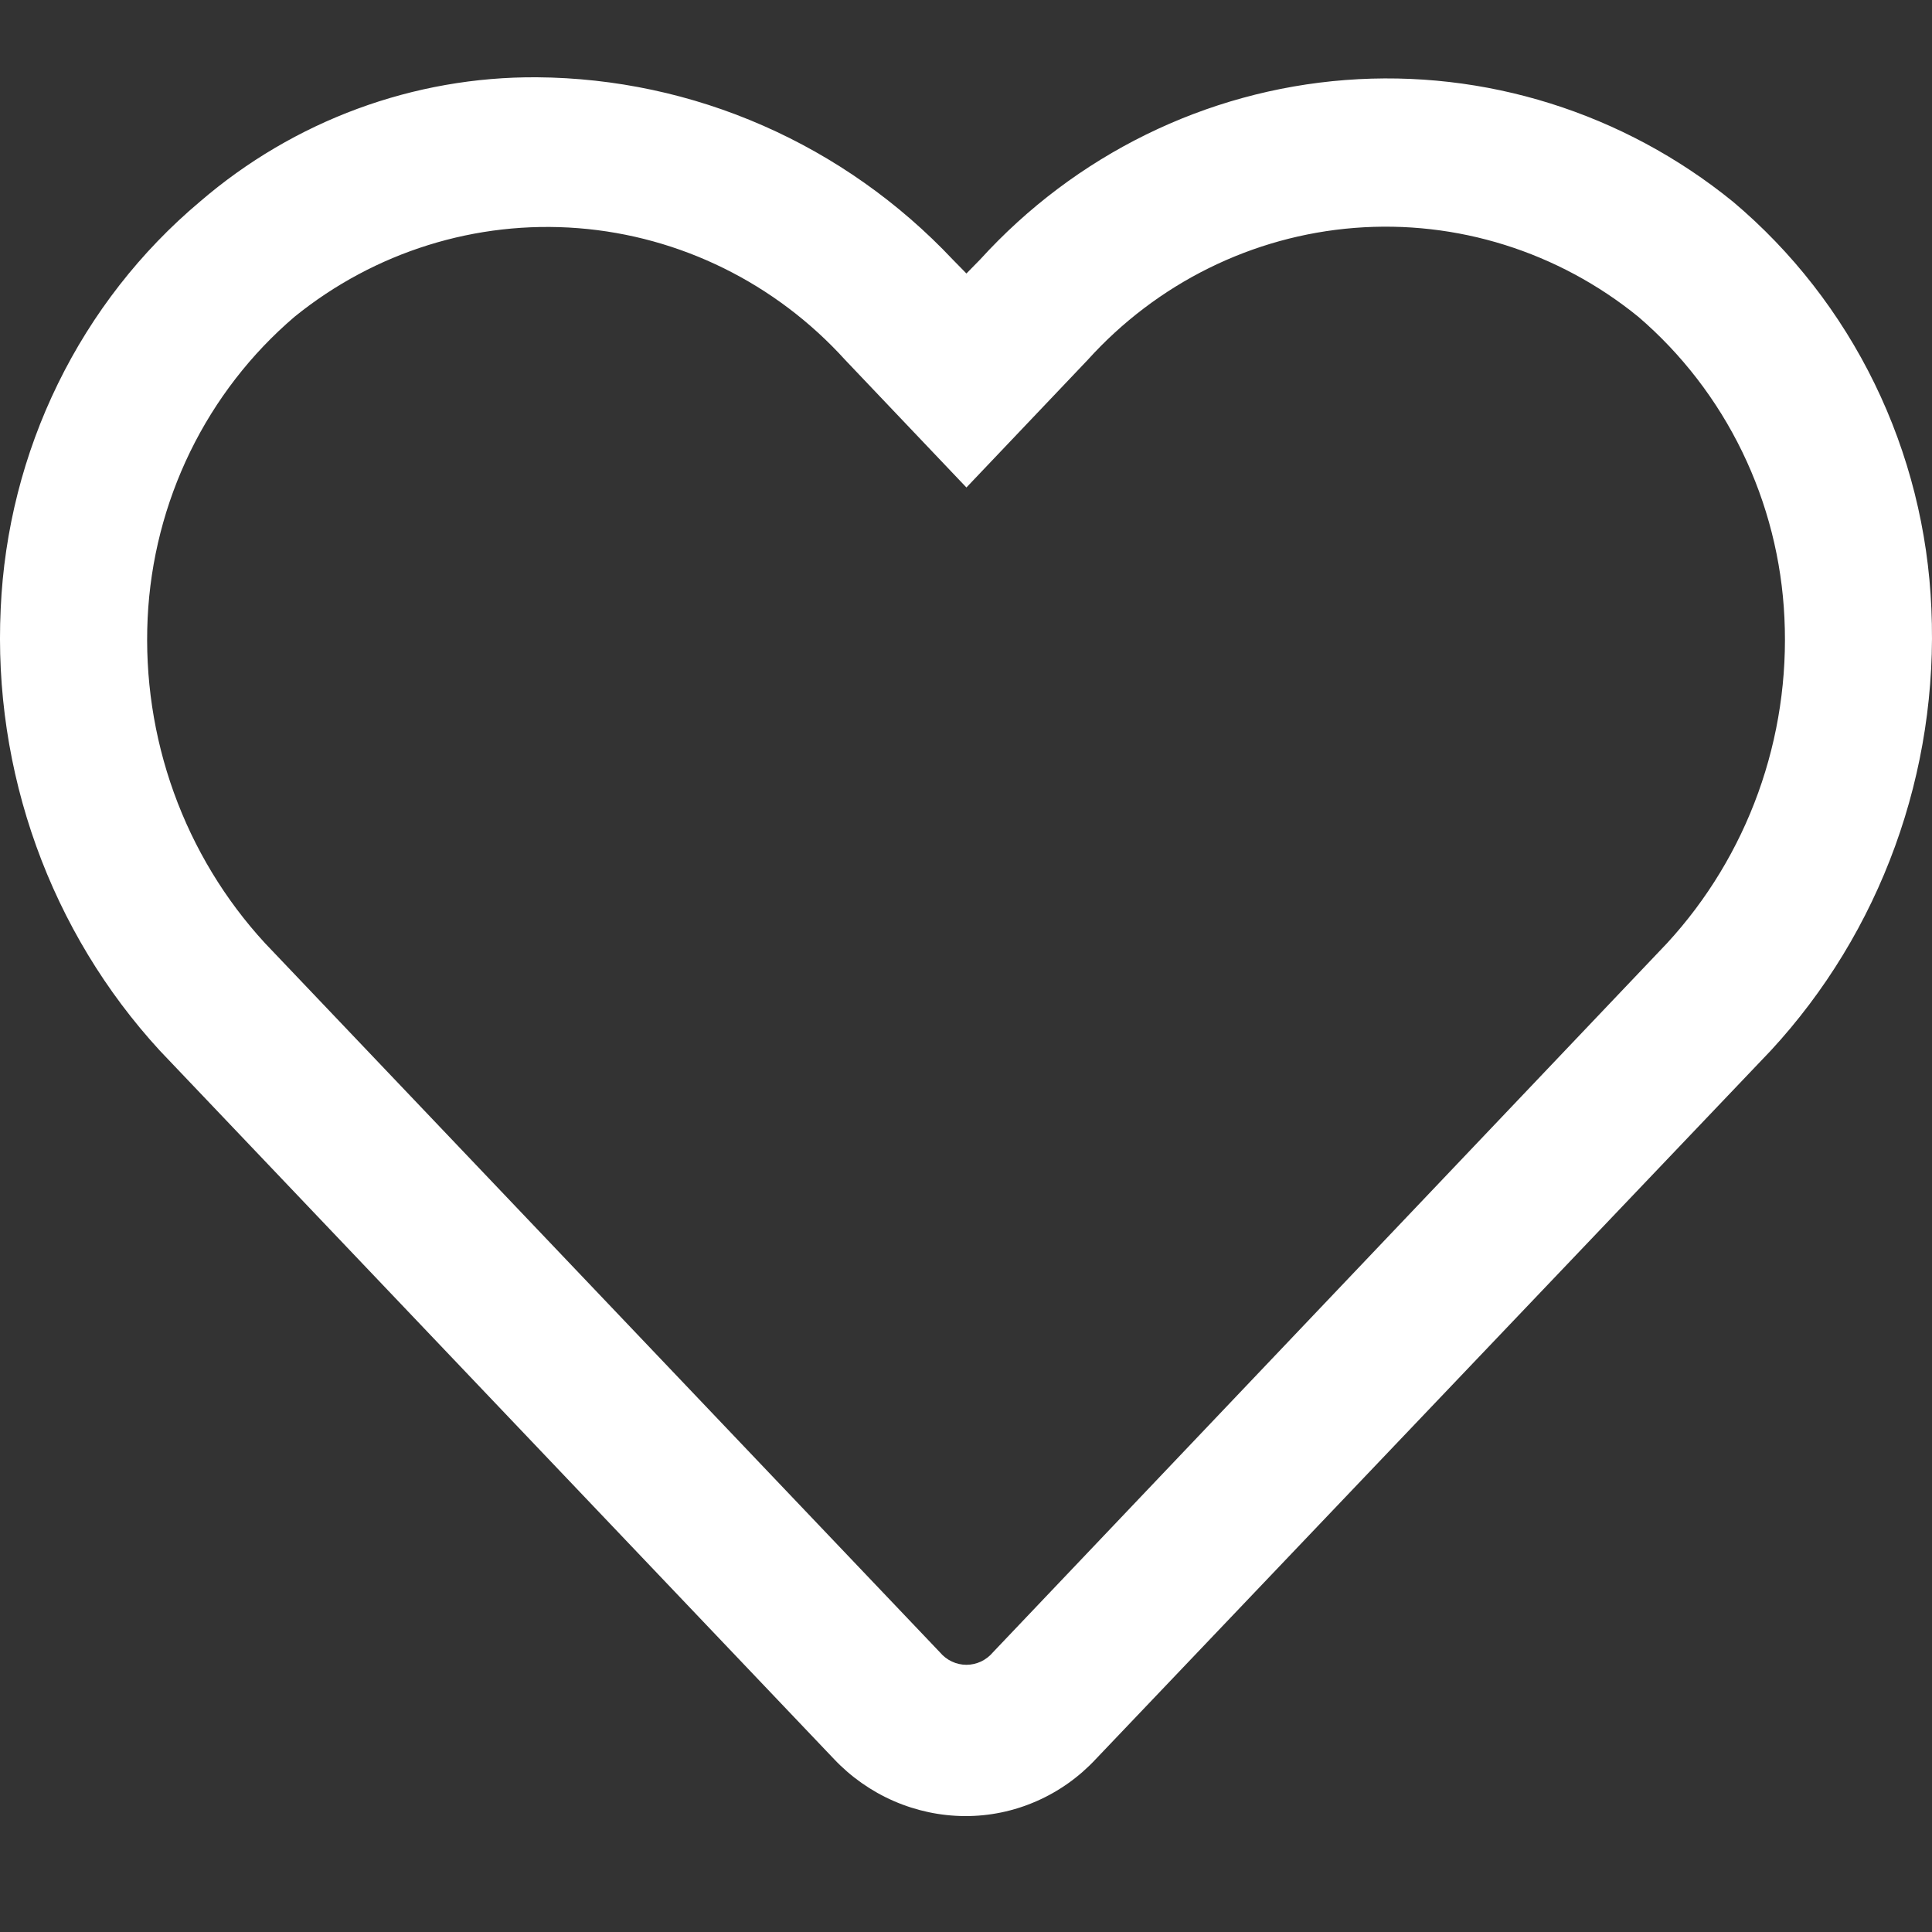 <svg width="50" height="50" viewBox="0 0 50 50" fill="none" xmlns="http://www.w3.org/2000/svg">
<rect x="0" y="0" width="50" height="50" fill="#333333" stroke="none"/>
<path d="M49.984 15.754C49.9 13.729 49.4 11.744 48.515 9.929C47.63 8.114 46.381 6.509 44.848 5.219C42.014 2.917 38.431 1.793 34.818 2.071C31.204 2.349 27.828 4.009 25.364 6.718L25.011 7.078L24.658 6.718C23.264 5.239 21.593 4.06 19.745 3.25C17.897 2.439 15.908 2.015 13.897 2C10.706 1.979 7.612 3.12 5.174 5.219C3.639 6.509 2.388 8.114 1.5 9.929C0.612 11.743 0.107 13.728 0.018 15.754C-0.082 17.844 0.231 19.933 0.938 21.898C1.645 23.862 2.732 25.662 4.135 27.189L21.581 45.521C22.02 45.986 22.547 46.356 23.129 46.61C23.712 46.864 24.338 46.997 24.972 47C25.606 47.003 26.234 46.873 26.817 46.618C27.401 46.364 27.927 45.99 28.363 45.521L45.828 27.189C47.237 25.664 48.331 23.866 49.044 21.902C49.758 19.937 50.078 17.847 49.984 15.754V15.754ZM25.697 42.762C25.612 42.863 25.507 42.944 25.389 43C25.27 43.056 25.141 43.085 25.011 43.085C24.881 43.085 24.752 43.056 24.633 43C24.515 42.944 24.41 42.863 24.325 42.762L6.859 24.41C5.825 23.287 5.023 21.963 4.501 20.517C3.979 19.071 3.748 17.533 3.821 15.994C3.893 14.497 4.268 13.032 4.922 11.69C5.577 10.348 6.497 9.159 7.624 8.197C9.7 6.516 12.322 5.698 14.965 5.905C17.608 6.113 20.076 7.332 21.875 9.317L25.011 12.616L28.147 9.317C29.944 7.327 32.413 6.106 35.057 5.898C37.701 5.69 40.324 6.512 42.398 8.197C43.522 9.161 44.438 10.351 45.089 11.692C45.74 13.034 46.112 14.499 46.181 15.994C46.255 17.533 46.024 19.071 45.502 20.517C44.98 21.963 44.177 23.287 43.143 24.41L25.697 42.762Z" fill="white"/>
</svg>
